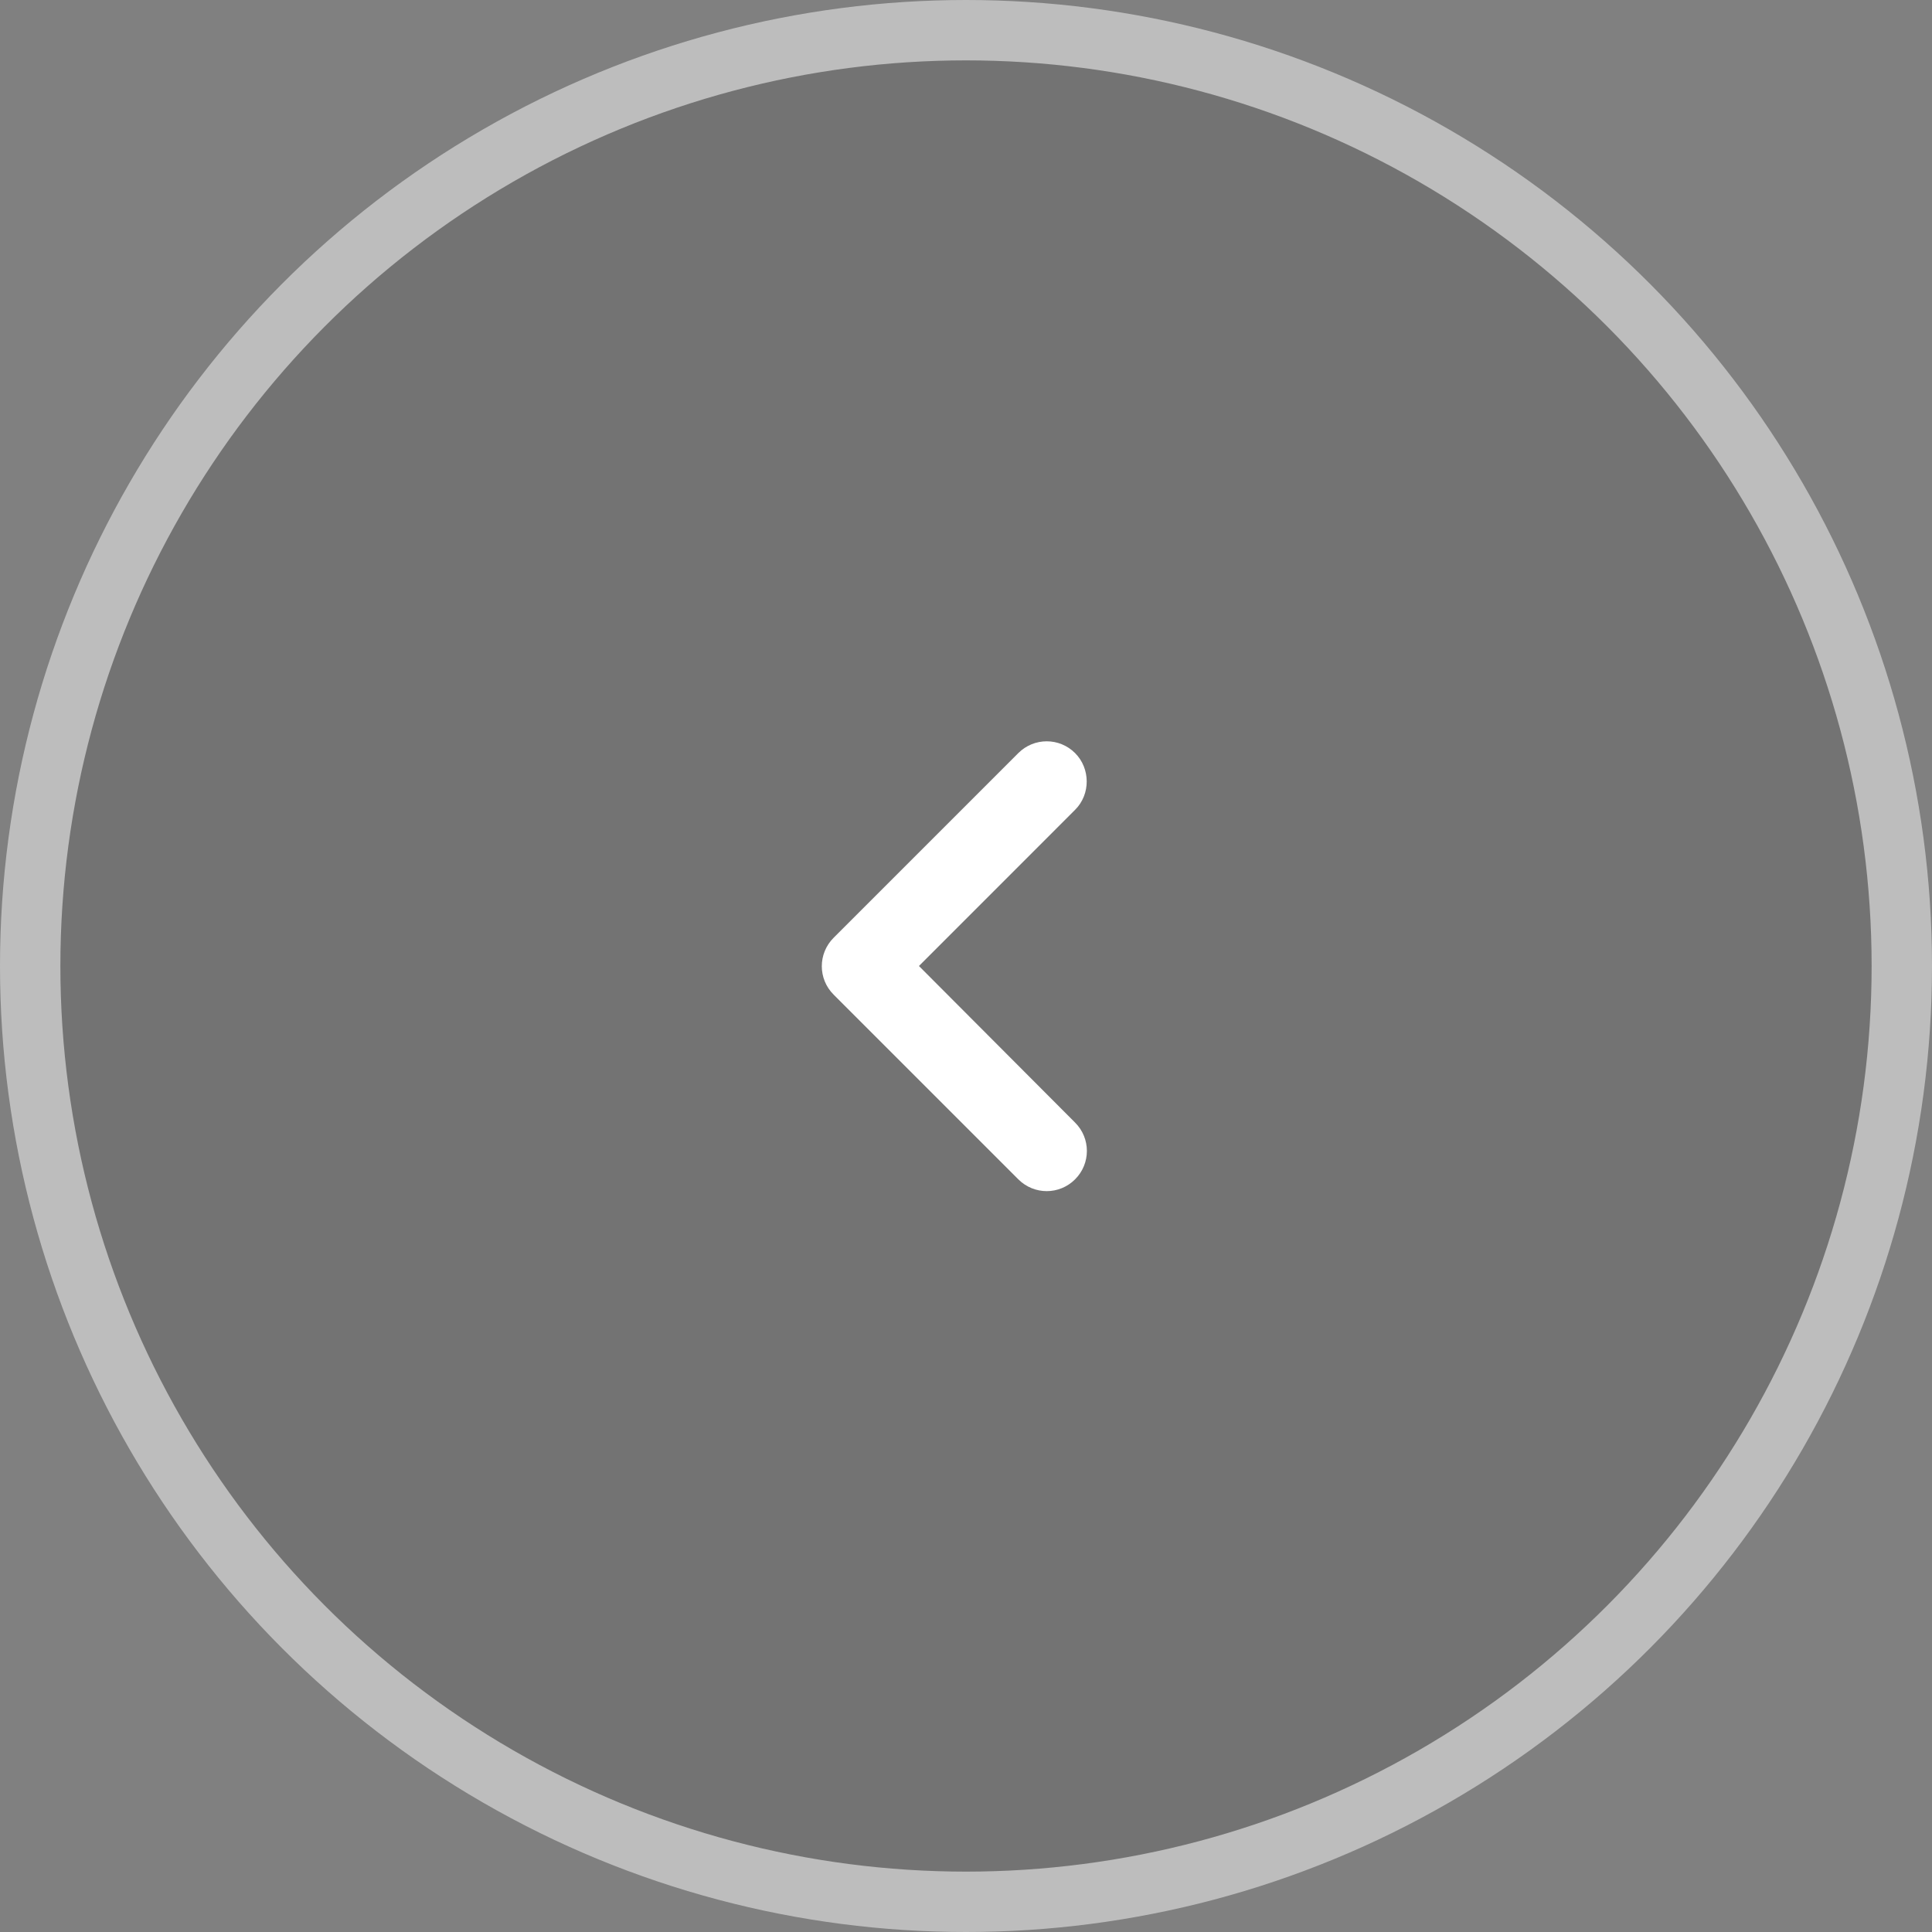 <svg width="48" height="48" viewBox="0 0 48 48" fill="none" xmlns="http://www.w3.org/2000/svg">
<rect x="0" y="0" width="48" height="48" fill="#808080" stroke="none"/>
<circle cx="24" cy="24" r="23.25" fill="black" fill-opacity="0.1" stroke="#BDBDBD" stroke-width="1.5"/>
<g clip-path="url(#clip0_3450_26968)">
<path d="M26.71 18.71C26.32 18.32 25.691 18.32 25.3 18.71L20.71 23.3C20.32 23.691 20.32 24.32 20.71 24.71L25.3 29.3C25.691 29.691 26.32 29.691 26.71 29.3C27.101 28.91 27.101 28.28 26.71 27.89L22.831 24L26.71 20.12C27.101 19.73 27.09 19.09 26.71 18.71Z" fill="white"/>
</g>
<defs>
<clipPath id="clip0_3450_26968">
<rect width="24" height="24" fill="white" transform="translate(12 12)"/>
</clipPath>
</defs>
</svg>
